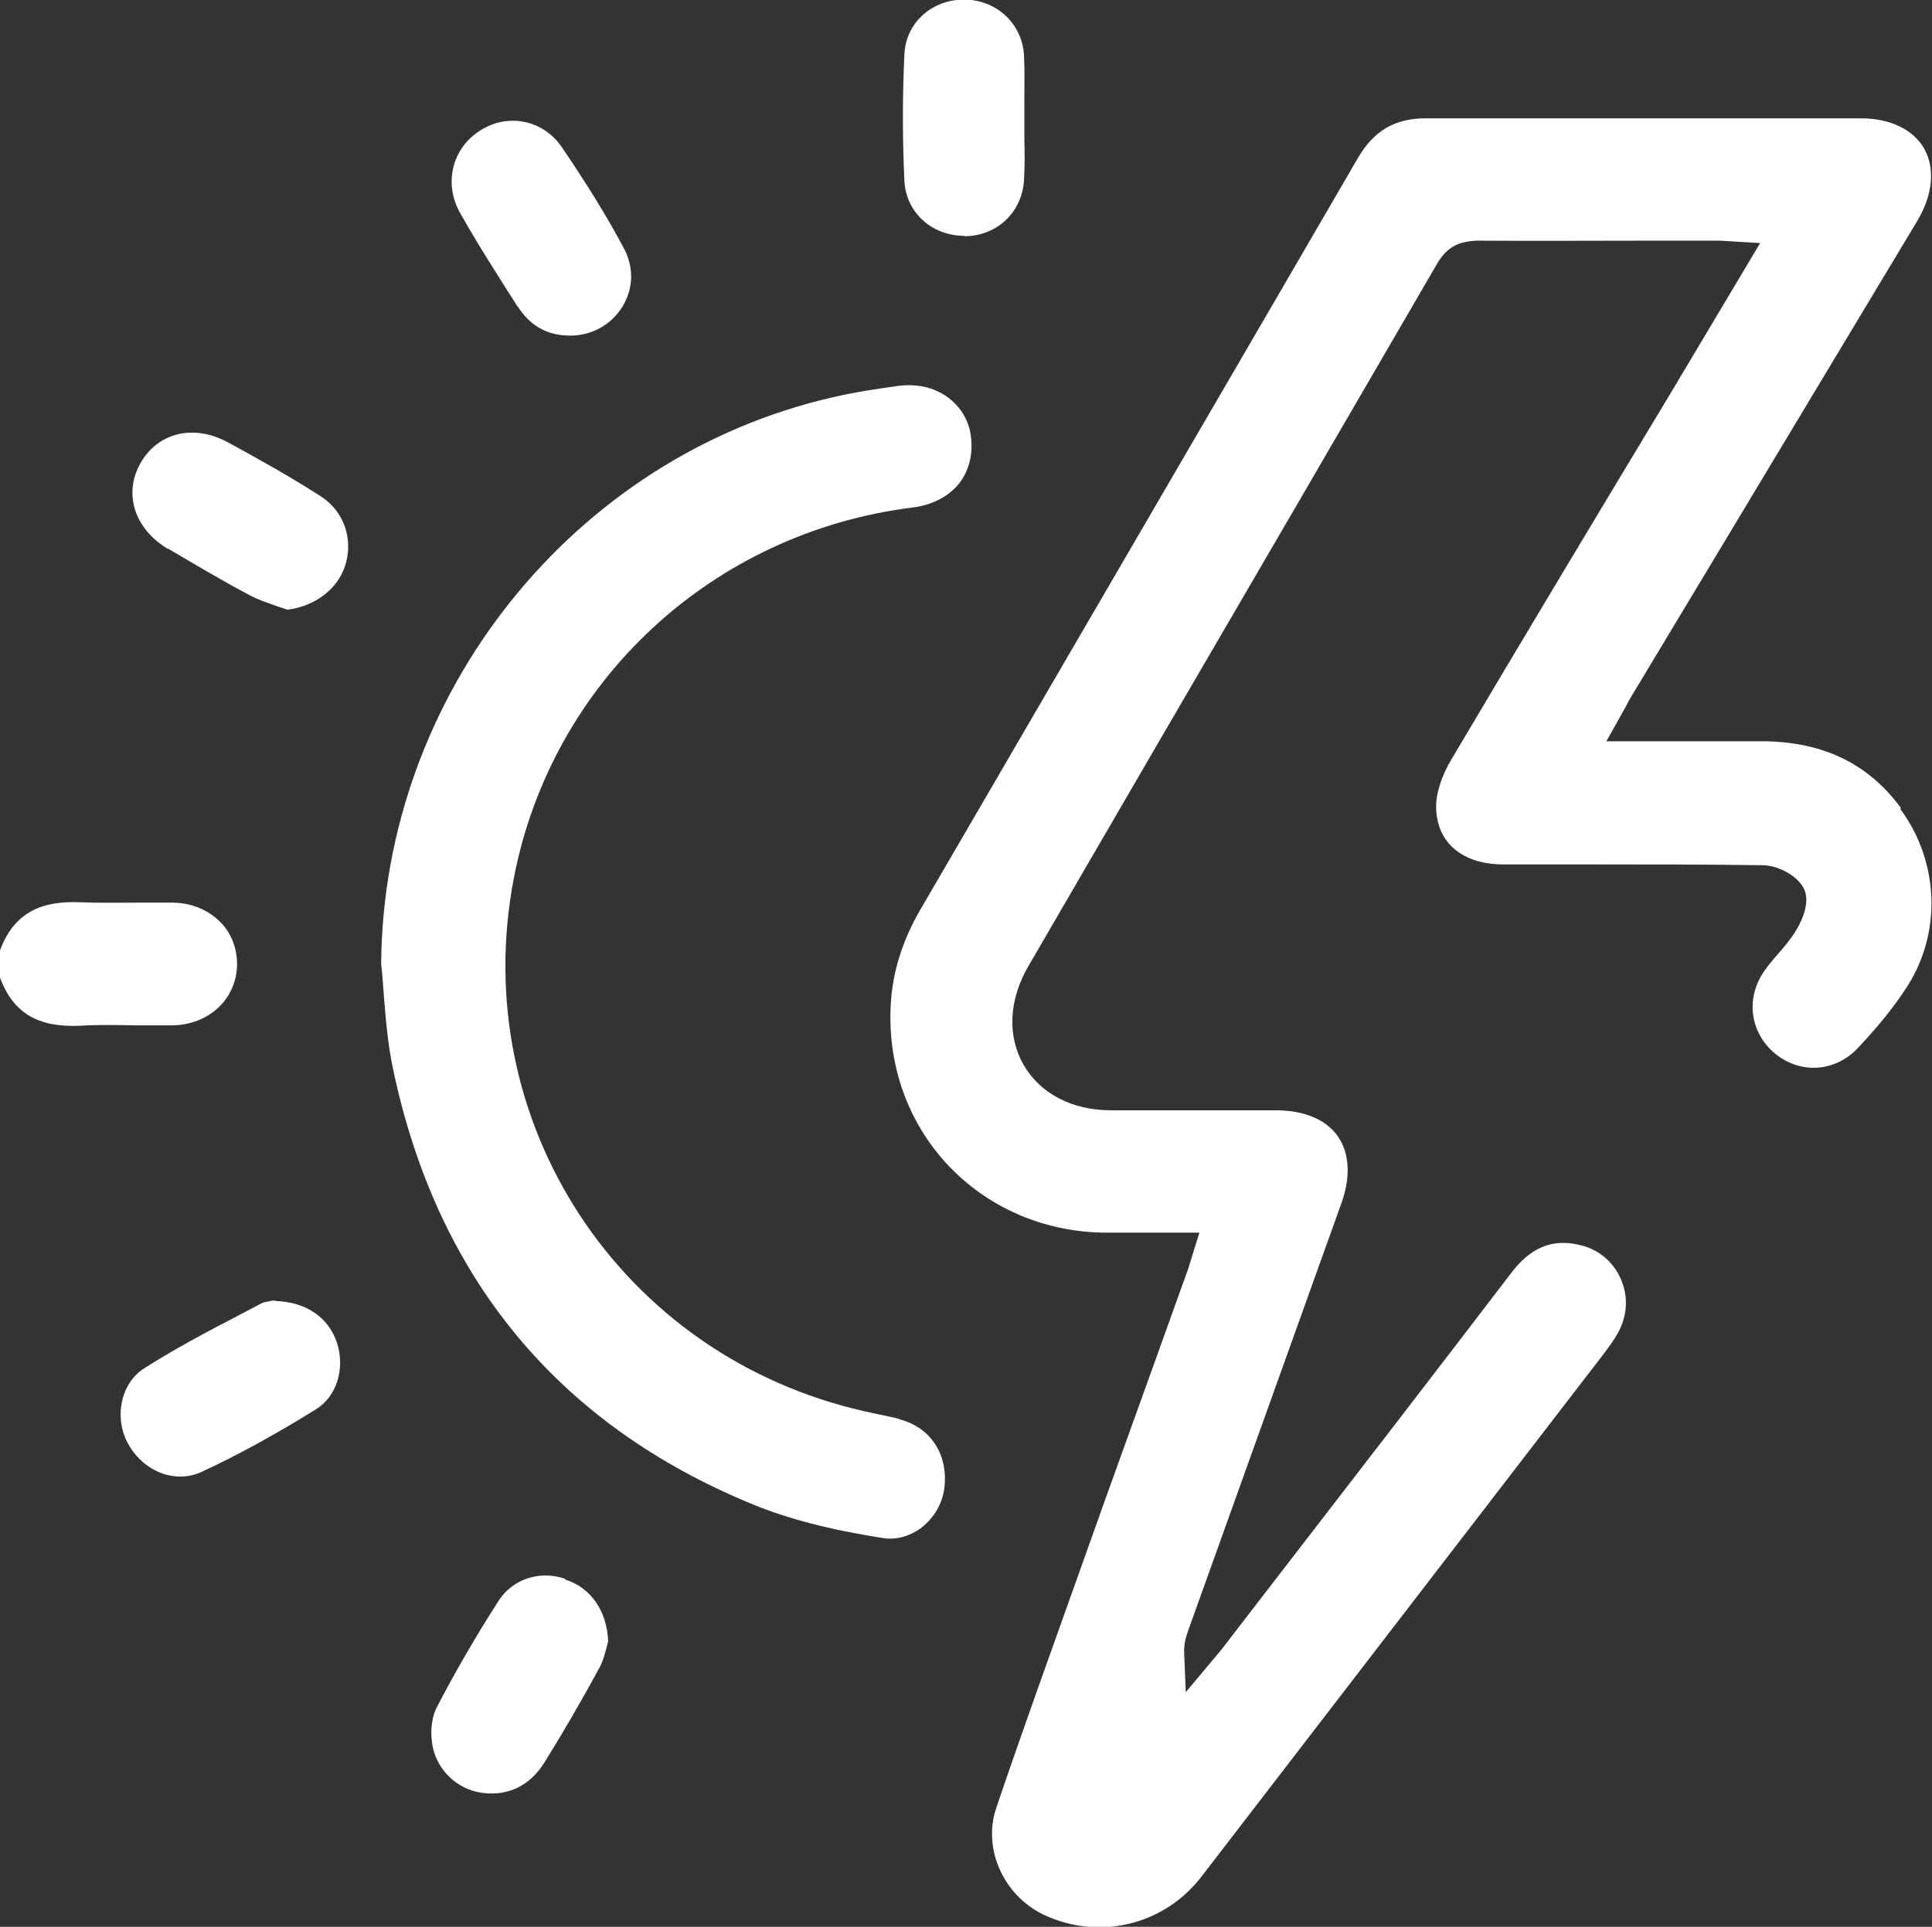 <?xml version="1.0" encoding="UTF-8"?><svg id="Layer_1" xmlns="http://www.w3.org/2000/svg" viewBox="0 0 48 47.88"><rect x="0" y="0" width="48" height="47.88" fill="#333333" stroke="none"/><defs><style>.cls-1{fill:#fff;stroke-width:0px;}</style></defs><path class="cls-1" d="M4.17,13.63c.68.4,1.35.8,2.05,1.17.21.11.43.18.65.26.09.03.18.06.27.09.67-.08,1.24-.5,1.43-1.08.22-.66-.02-1.36-.59-1.73-.76-.49-1.55-.93-2.32-1.35-.3-.16-.6-.24-.89-.24-.52,0-1,.26-1.28.76-.43.76-.15,1.63.68,2.13Z"/><path class="cls-1" d="M5.89,23.96c0-.39-.14-.77-.41-1.04-.3-.31-.73-.49-1.21-.49-.29,0-.59,0-.88,0-.47,0-.95.01-1.42-.01-1.03-.04-1.65.32-1.98,1.22v.63c.33.9.94,1.26,1.98,1.22.47-.03.95-.02,1.42-.01.29,0,.59,0,.88,0,.92-.01,1.6-.65,1.62-1.5Z"/><path class="cls-1" d="M12.86,7.61c.31.49.74.73,1.31.73.54,0,1.03-.28,1.3-.73.27-.45.28-.97.03-1.44-.41-.77-.9-1.57-1.54-2.51-.29-.43-.75-.66-1.22-.66-.28,0-.56.08-.82.25-.69.44-.9,1.31-.49,2.04.45.8.96,1.59,1.43,2.33Z"/><path class="cls-1" d="M23.95,5.87c.81,0,1.43-.58,1.49-1.37.02-.35.02-.7.01-1.05v-.5s0-.5,0-.5c0-.36.01-.73-.01-1.09-.05-.78-.69-1.37-1.49-1.37h0c-.81,0-1.45.59-1.48,1.36-.05,1.04-.05,2.1,0,3.15.04.77.67,1.36,1.49,1.36Z"/><path class="cls-1" d="M47.23,20.08c-.81-1.1-1.92-1.64-3.4-1.66-.73,0-1.47,0-2.22,0h-1.7s.42-.75.42-.75c.07-.12.12-.23.18-.33l2.28-3.79c1.62-2.69,3.23-5.38,4.85-8.07.38-.64.44-1.29.17-1.78-.27-.48-.85-.76-1.58-.76-2.13,0-4.26,0-6.39,0-1.47,0-2.94,0-4.41,0h0c-.77,0-1.29.3-1.69.98-2.6,4.48-5.21,8.95-7.81,13.42l-3.05,5.24c-.46.78-.71,1.59-.75,2.39-.08,1.49.42,2.9,1.4,3.96.99,1.06,2.36,1.67,3.87,1.7.41,0,.82,0,1.25,0h.63s.52,0,.52,0l-.21.67c-.04.13-.07.24-.11.34l-.79,2.2c-.41,1.13-.81,2.26-1.22,3.39l-.67,1.88c-.69,1.94-1.39,3.87-2.05,5.82-.34,1.01.18,2.17,1.18,2.65,1.38.65,3,.26,3.93-.96l9.67-12.57c.23-.3.46-.58.64-.88.25-.42.3-.91.11-1.36-.18-.44-.55-.76-1.02-.87-.68-.17-1.23.05-1.72.7-1.91,2.5-3.83,4.99-5.76,7.49l-1.41,1.83c-.06.08-.13.16-.19.23l-.72.86-.04-.98c-.01-.25.06-.43.11-.58l3.8-10.6c.23-.65.2-1.23-.09-1.65-.29-.42-.84-.65-1.54-.65-.62,0-1.25,0-1.87,0-.74,0-1.48,0-2.23,0-.97,0-1.76-.42-2.17-1.13-.41-.72-.37-1.62.13-2.47l3.22-5.54c2.31-3.96,4.62-7.93,6.92-11.89.24-.41.51-.56,1-.58,1.42.01,2.84,0,4.26,0h1.64c.1,0,.19,0,.3.01l.83.05-2.23,3.74c-1.82,3.02-3.64,6.05-5.44,9.09-.25.41-.39.87-.38,1.21.02.86.65,1.39,1.64,1.4h2.25c1.41,0,2.82,0,4.22.02.34,0,.82.22,1.01.55.22.38-.09.93-.19,1.09-.13.21-.29.4-.45.58-.1.12-.21.24-.3.37-.5.68-.4,1.56.24,2.09.63.52,1.5.46,2.06-.14.47-.5.85-.96,1.16-1.43.93-1.36.88-3.17-.11-4.51Z"/><path class="cls-1" d="M22.34,35.26c-.18-.05-.36-.08-.54-.12l-.32-.07c-6.07-1.37-9.89-7.2-8.71-13.27.95-4.88,4.93-8.57,9.91-9.19.49-.06.9-.28,1.16-.61.24-.32.34-.72.28-1.17-.05-.4-.27-.74-.59-.97-.34-.24-.76-.33-1.22-.27-.49.07-1.06.15-1.61.28-6.46,1.47-11.18,7.39-11.23,14.08.03.27.05.55.07.83.05.61.1,1.19.22,1.76,1.09,5.21,4.1,8.86,8.96,10.85.86.35,1.88.62,3.22.83.32.05.65-.04.93-.24.32-.24.54-.6.59-.99.11-.83-.33-1.52-1.11-1.72Z"/><path class="cls-1" d="M6.85,32.32h-.08c-.08.02-.21.03-.28.07l-.57.3c-.79.41-1.6.84-2.35,1.32-.57.37-.75,1.23-.38,1.88.39.69,1.18.99,1.83.68.93-.43,1.88-.96,2.83-1.55.52-.32.73-1.02.52-1.66-.21-.63-.78-1.01-1.52-1.03Z"/><path class="cls-1" d="M14.04,39.23c-.16-.05-.32-.08-.48-.08-.48,0-.92.23-1.18.64-.55.86-1.07,1.75-1.53,2.64-.11.21-.16.53-.12.84.06.61.53,1.13,1.13,1.26.69.14,1.29-.12,1.67-.74.46-.74.92-1.53,1.37-2.36.09-.17.14-.38.18-.53.01-.04.02-.08.03-.11-.03-.76-.43-1.34-1.07-1.54Z"/></svg>